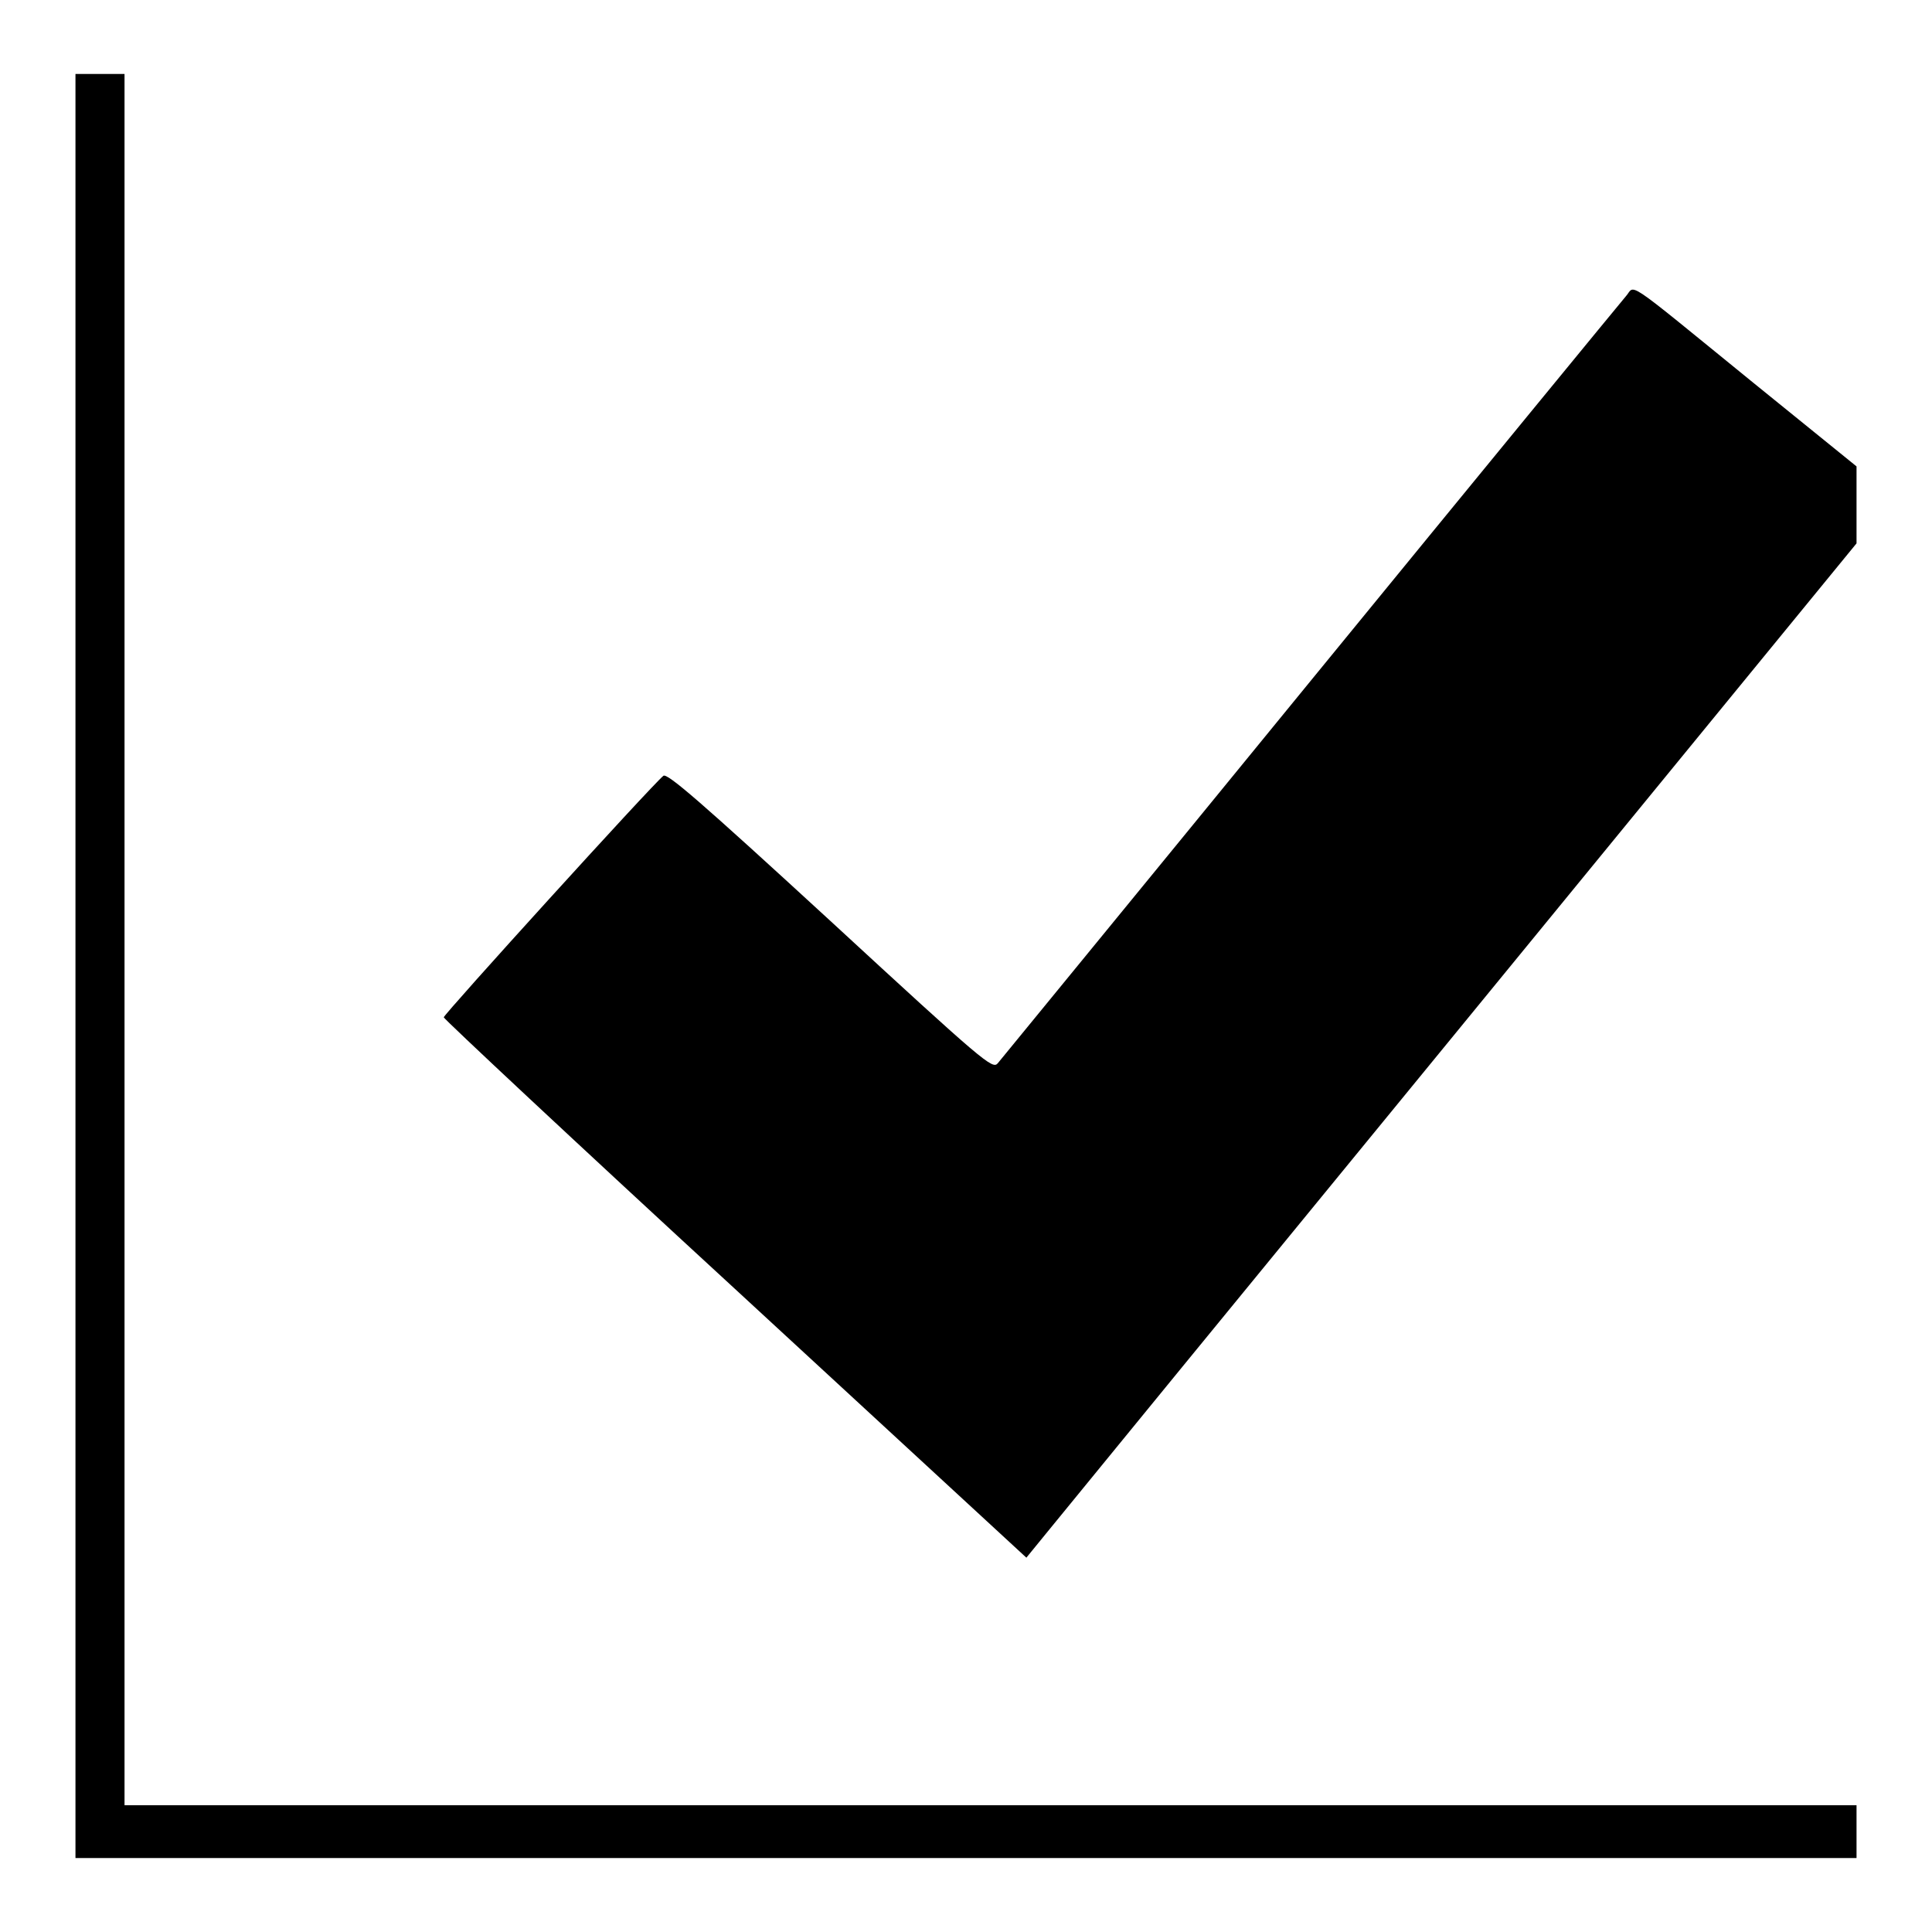 <?xml version="1.0" encoding="utf-8"?>
<!-- Svg Vector Icons : http://www.onlinewebfonts.com/icon -->
<!DOCTYPE svg PUBLIC "-//W3C//DTD SVG 1.1//EN" "http://www.w3.org/Graphics/SVG/1.1/DTD/svg11.dtd">
<svg version="1.1" xmlns="http://www.w3.org/2000/svg" xmlns:xlink="http://www.w3.org/1999/xlink" x="0px" y="0px" viewBox="0 0 256 256" enable-background="new 0 0 256 256" xml:space="preserve">
<g><g><g><path fill="#000000" d="M10,128v118.2h118h118v-3.5v-3.5H131.2H16.5V124.5V9.8h-3.2H10V128z"/><path fill="#000000" d="M215.4,39.3c-0.6,0.7-19.4,23.6-41.8,51c-22.3,27.3-41,50.1-41.4,50.6c-0.7,0.8-1.7,0-22.2-18.9c-17.3-15.9-21.6-19.6-22.1-19.2c-1.6,1.3-29.1,31.6-29.1,32c0,0.2,17.4,16.5,38.6,36l38.6,35.6l3.1-3.8c1.7-2.1,26.4-32.3,55-67.2L246,72l0-5.1v-5.1l-13.7-11.1C214.6,36.3,216.8,37.8,215.4,39.3z"/></g></g></g>
</svg>